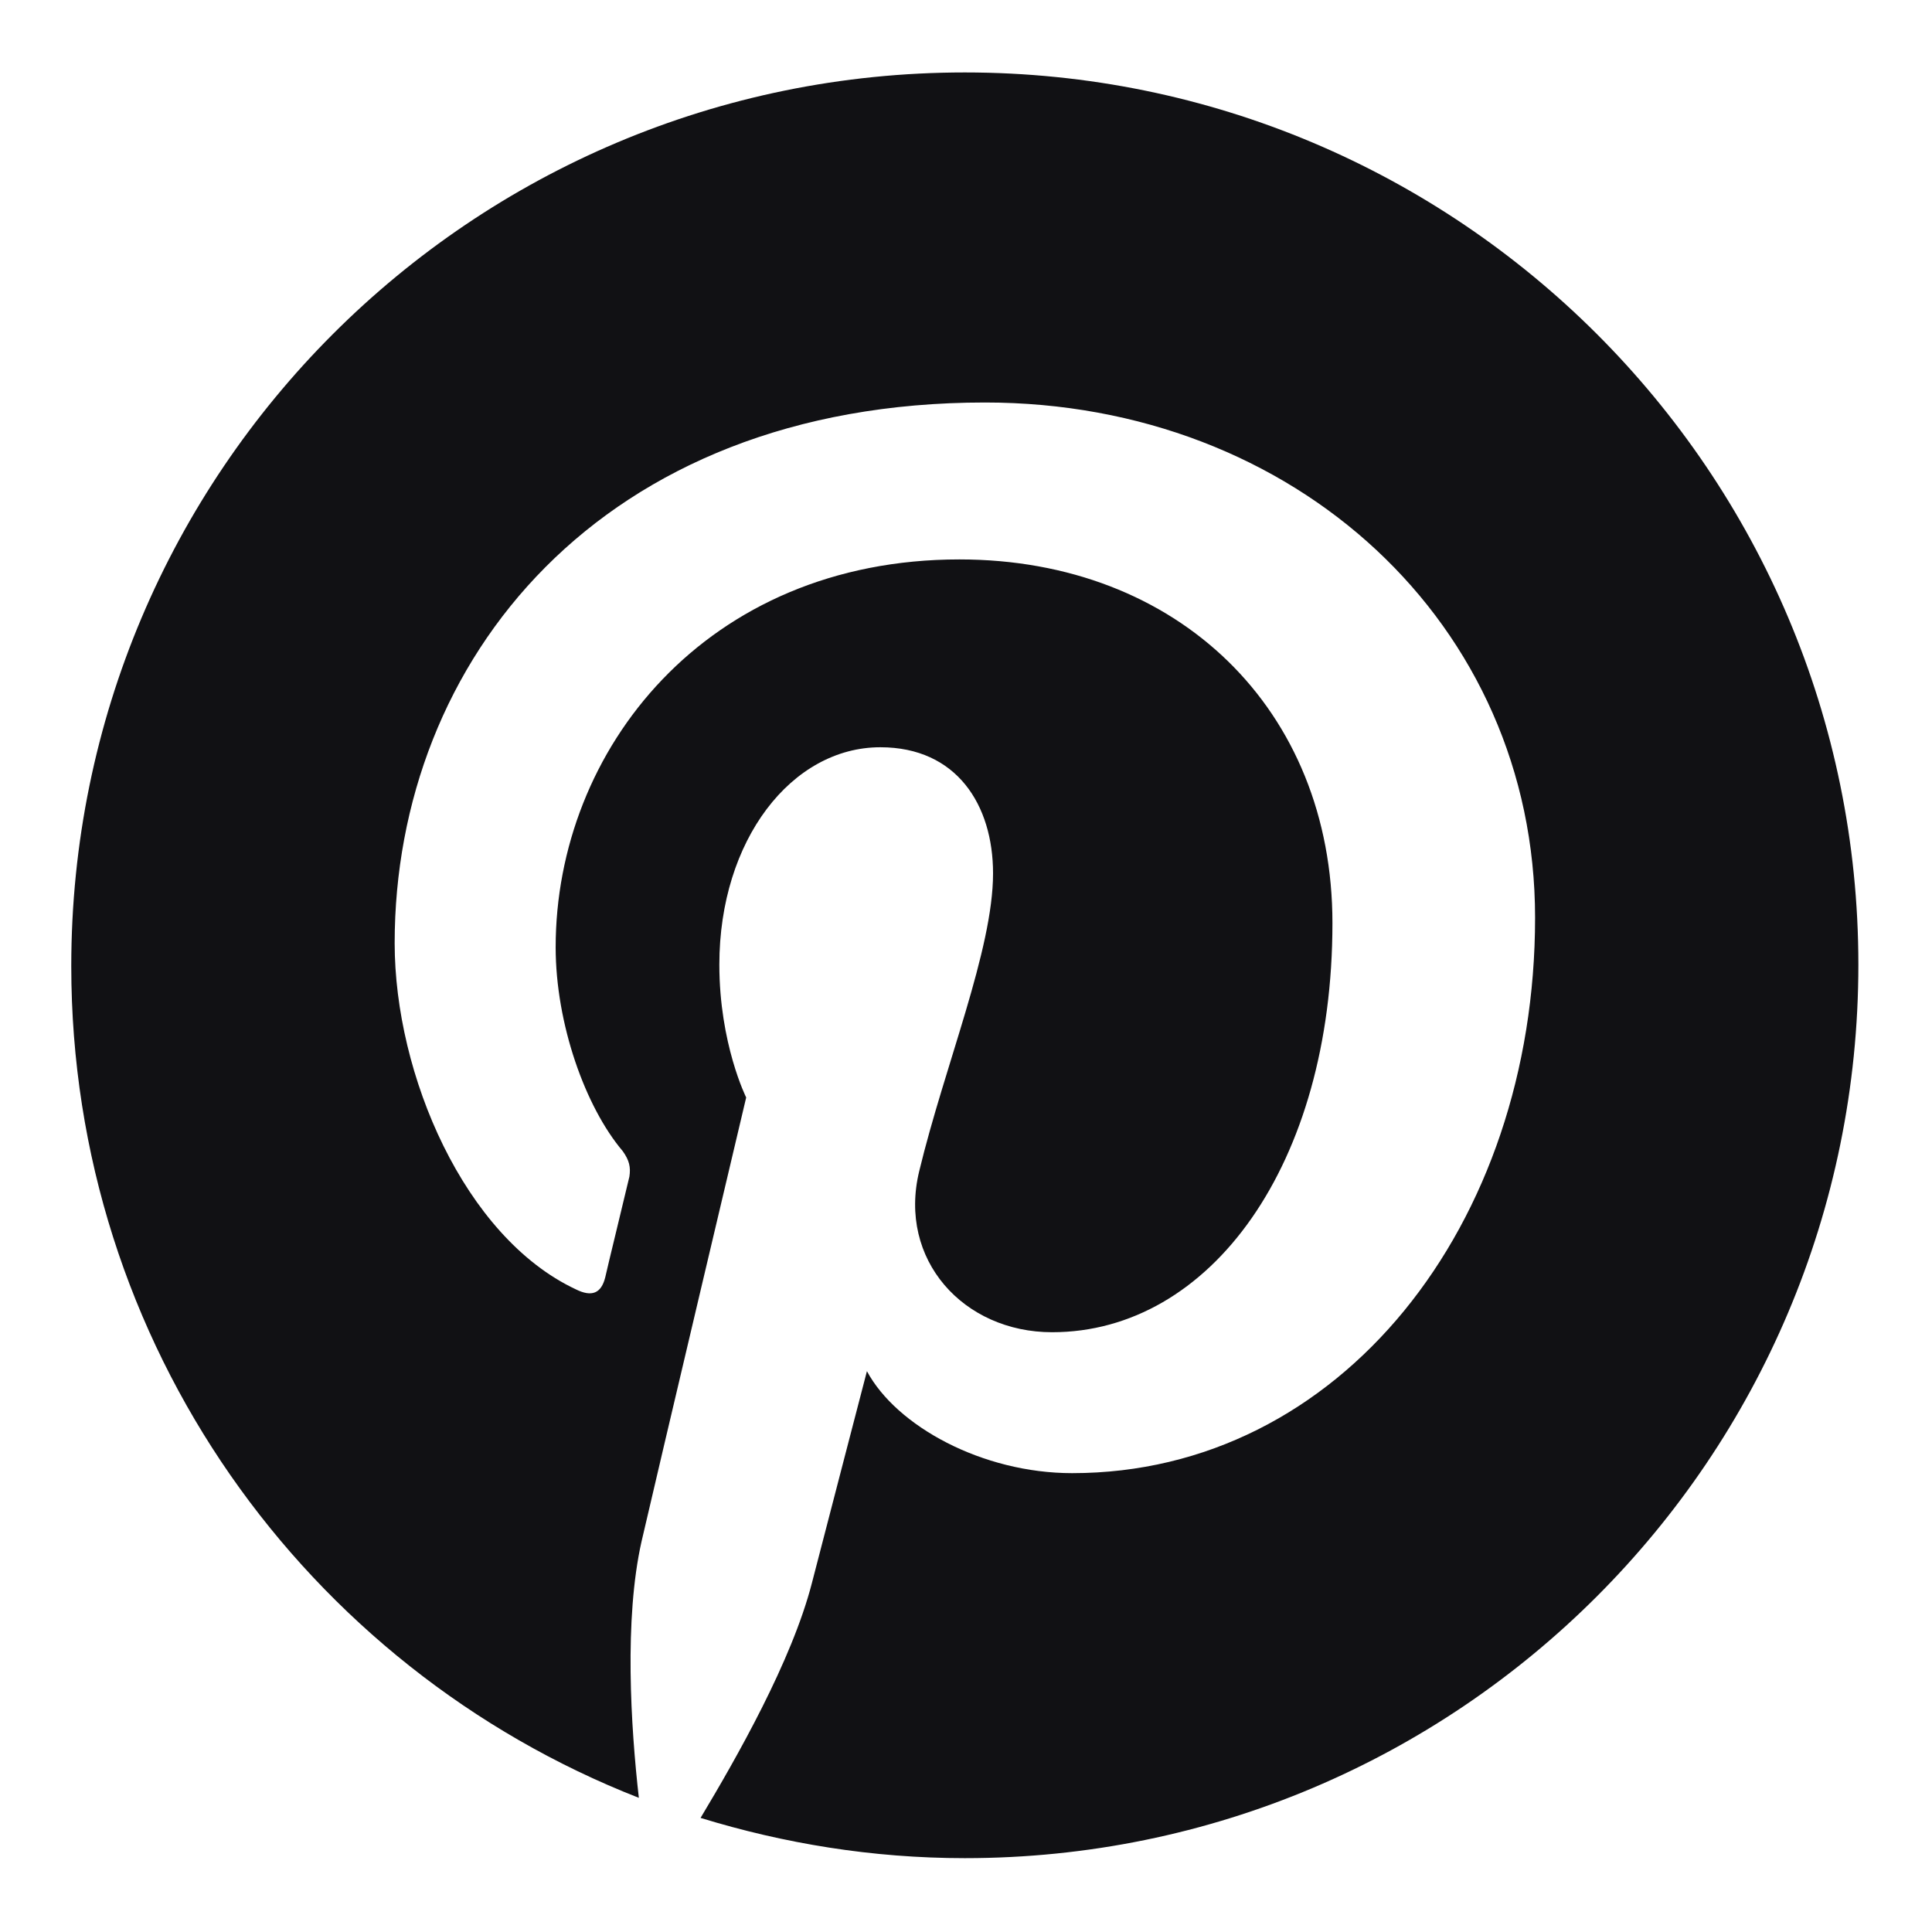 <svg width="18" height="18" viewBox="0 0 18 18" fill="none" xmlns="http://www.w3.org/2000/svg">
<g clip-path="url(#clip0_1_1381)">
<path d="M8.989 0.675C4.389 0.675 0.664 4.4 0.664 9C0.664 12.525 2.852 15.537 5.952 16.75C5.877 16.087 5.814 15.087 5.977 14.362C6.127 13.712 6.952 10.225 6.952 10.225C6.952 10.225 6.702 9.725 6.702 8.987C6.702 7.825 7.377 6.962 8.202 6.962C8.914 6.962 9.252 7.5 9.252 8.137C9.252 8.85 8.802 9.925 8.564 10.912C8.364 11.737 8.977 12.412 9.802 12.412C11.277 12.412 12.414 10.85 12.414 8.6C12.414 6.612 10.977 5.212 8.939 5.212C6.577 5.212 5.177 6.987 5.177 8.825C5.177 9.537 5.452 10.312 5.802 10.725C5.864 10.812 5.877 10.875 5.864 10.962C5.802 11.225 5.664 11.787 5.639 11.9C5.602 12.05 5.514 12.087 5.364 12.012C4.327 11.525 3.677 10.012 3.677 8.787C3.677 6.162 5.589 3.75 9.177 3.75C12.064 3.75 14.302 5.812 14.302 8.55C14.302 11.412 12.489 13.725 9.989 13.725C9.152 13.725 8.352 13.287 8.077 12.775C8.077 12.775 7.664 14.362 7.564 14.75C7.377 15.475 6.864 16.375 6.527 16.937C7.302 17.175 8.127 17.312 8.989 17.312C13.589 17.312 17.314 13.587 17.314 8.987C17.314 4.4 13.589 0.675 8.989 0.675Z" fill="#111114"/>
</g>
<defs>
<clipPath id="clip0_1_1381">
<rect width="18" height="18" fill="white"/>
</clipPath>
</defs>
</svg>
